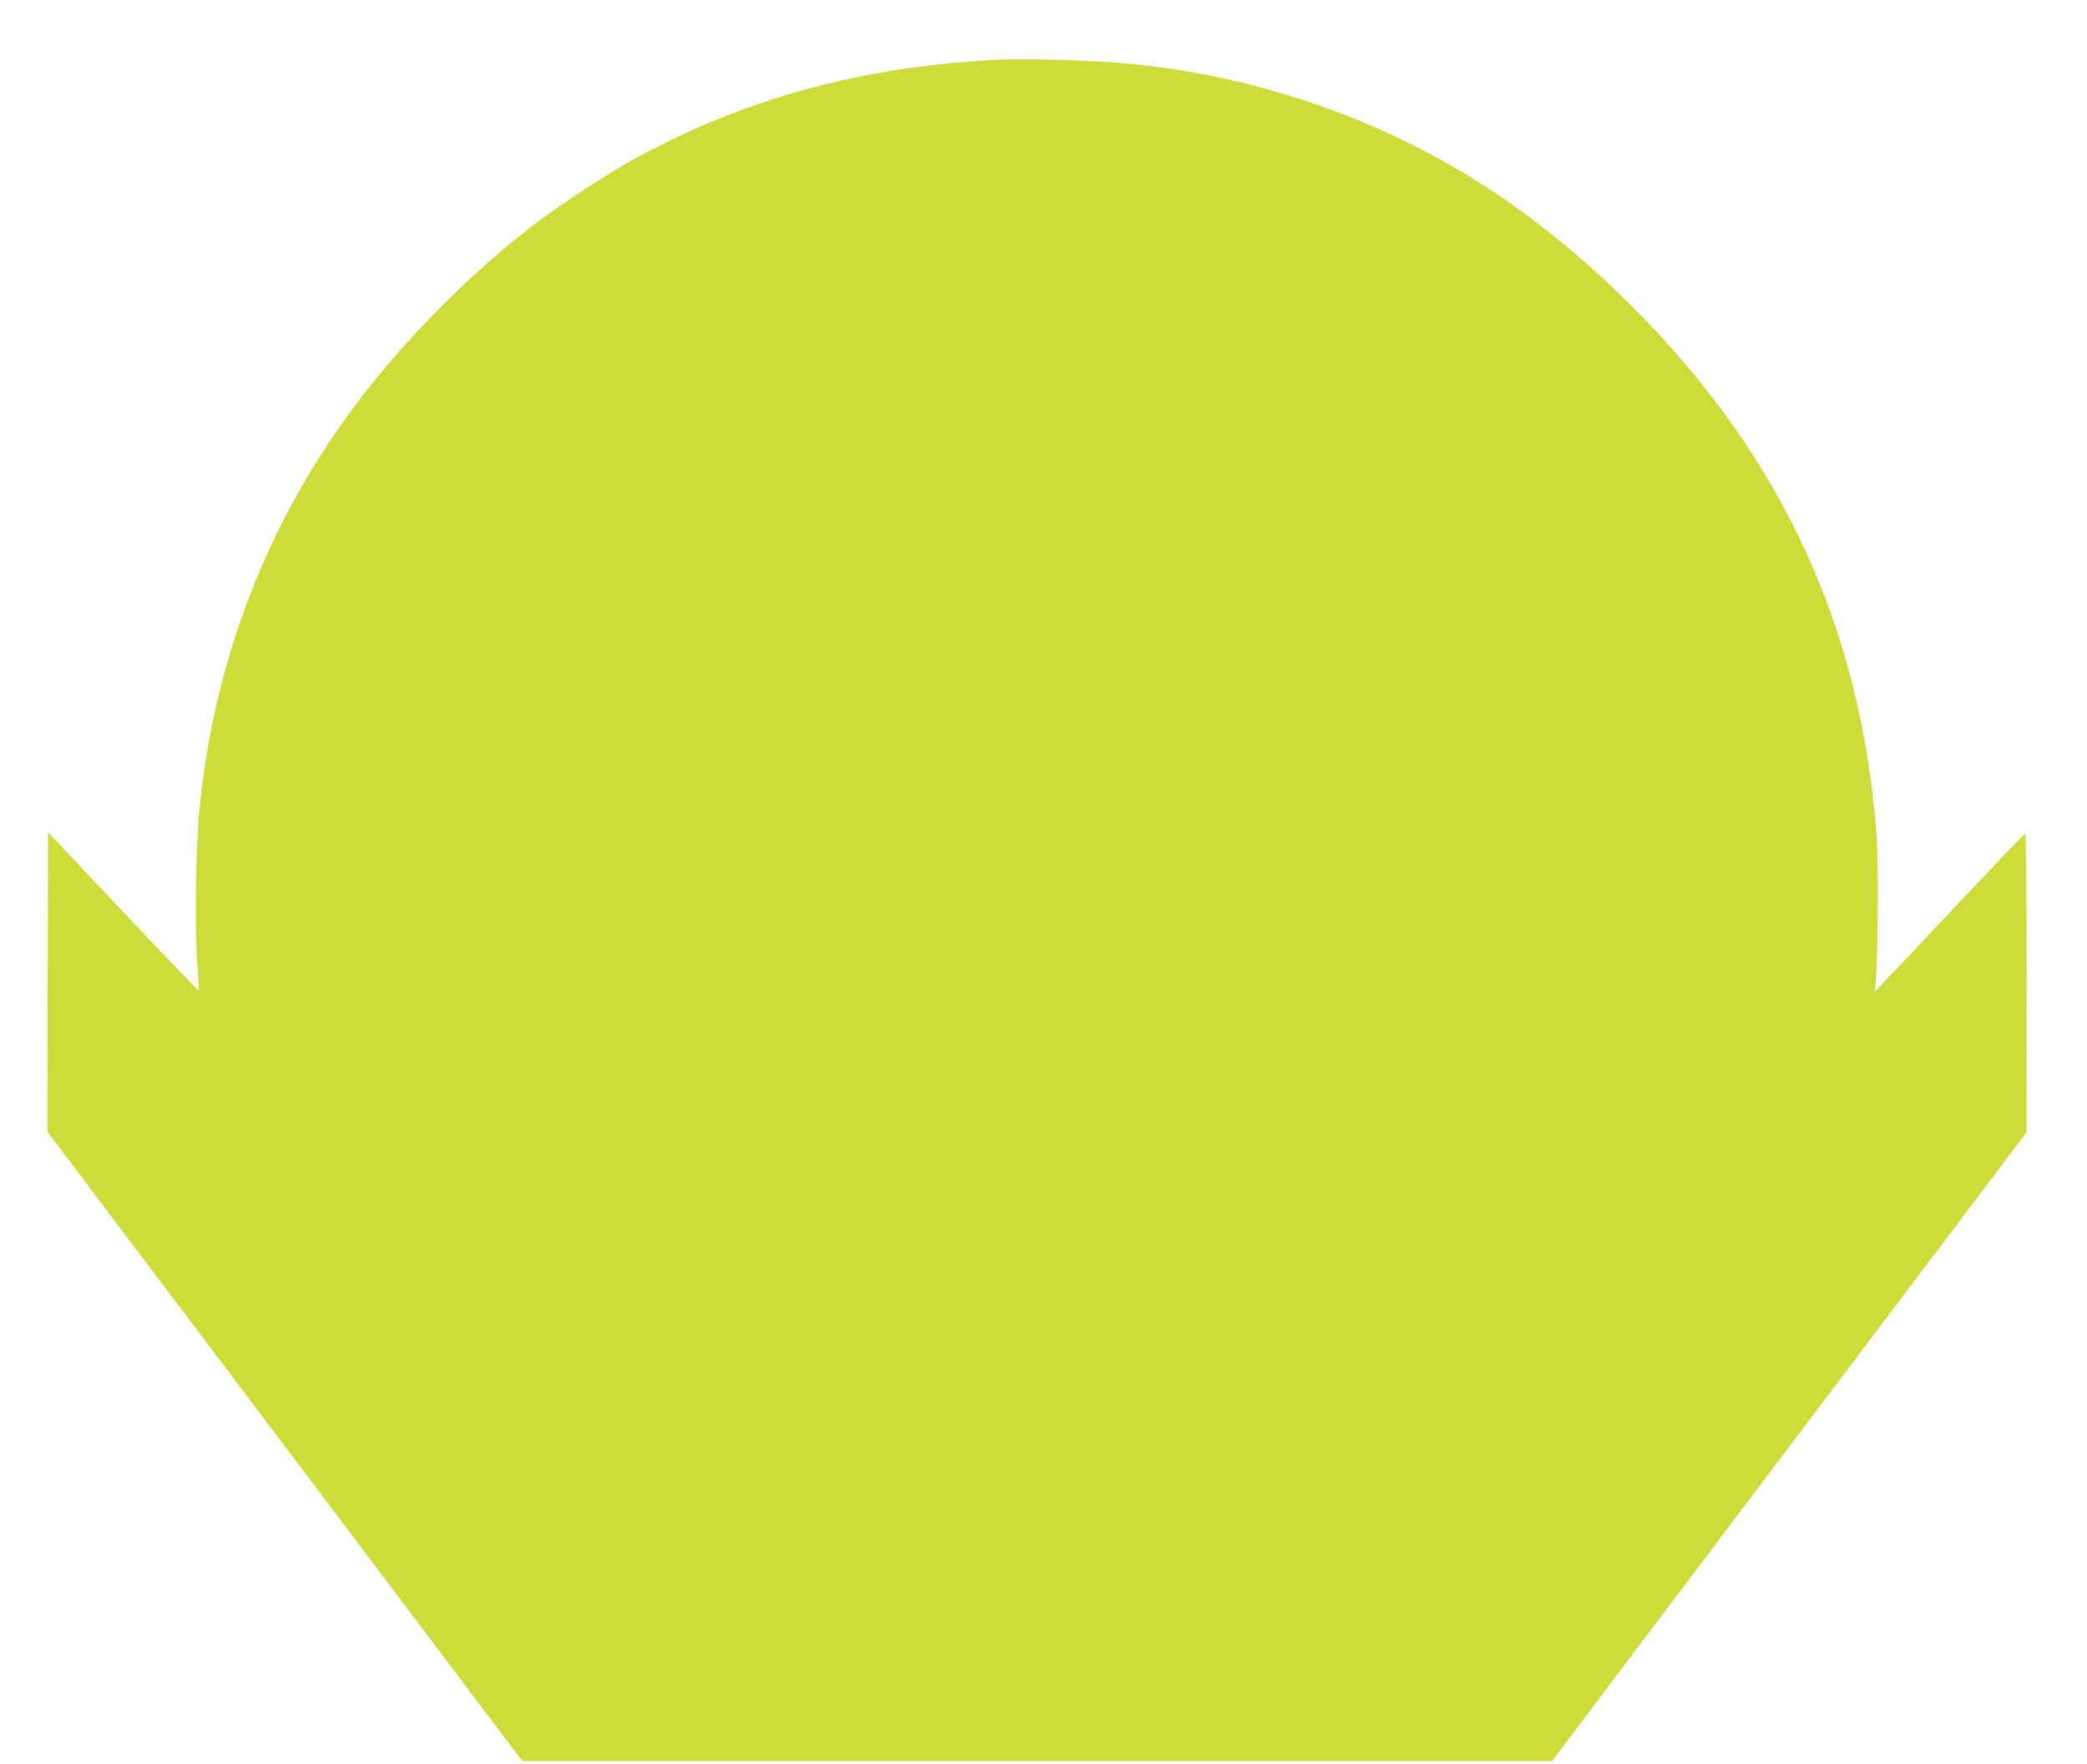 <?xml version="1.0" standalone="no"?>
<!DOCTYPE svg PUBLIC "-//W3C//DTD SVG 20010904//EN"
 "http://www.w3.org/TR/2001/REC-SVG-20010904/DTD/svg10.dtd">
<svg version="1.0" xmlns="http://www.w3.org/2000/svg"
 width="1280pt" height="1082pt" viewBox="0 0 1280 1082"
 preserveAspectRatio="xMidYMid meet">
<g transform="translate(0,1082) scale(0.1,-0.1)"
fill="#cddc39" stroke="none">
<path d="M6130 10454 c-844 -40 -1584 -243 -2265 -623 -143 -80 -419 -261
-560 -366 -407 -306 -831 -733 -1137 -1145 -531 -714 -850 -1541 -943 -2445
-23 -218 -31 -712 -16 -944 7 -100 11 -185 9 -186 -2 -2 -210 215 -463 483
l-460 487 -3 -917 -2 -918 1457 -1930 1456 -1930 3158 0 3158 0 1455 1928
1455 1927 1 918 c0 559 -4 917 -9 915 -5 -1 -172 -176 -372 -388 -199 -212
-405 -429 -457 -484 l-95 -99 7 64 c14 145 18 707 7 874 -90 1280 -577 2342
-1501 3265 -604 605 -1240 1007 -1985 1256 -379 126 -755 204 -1155 238 -174
16 -596 27 -740 20z"/>
</g>
</svg>
